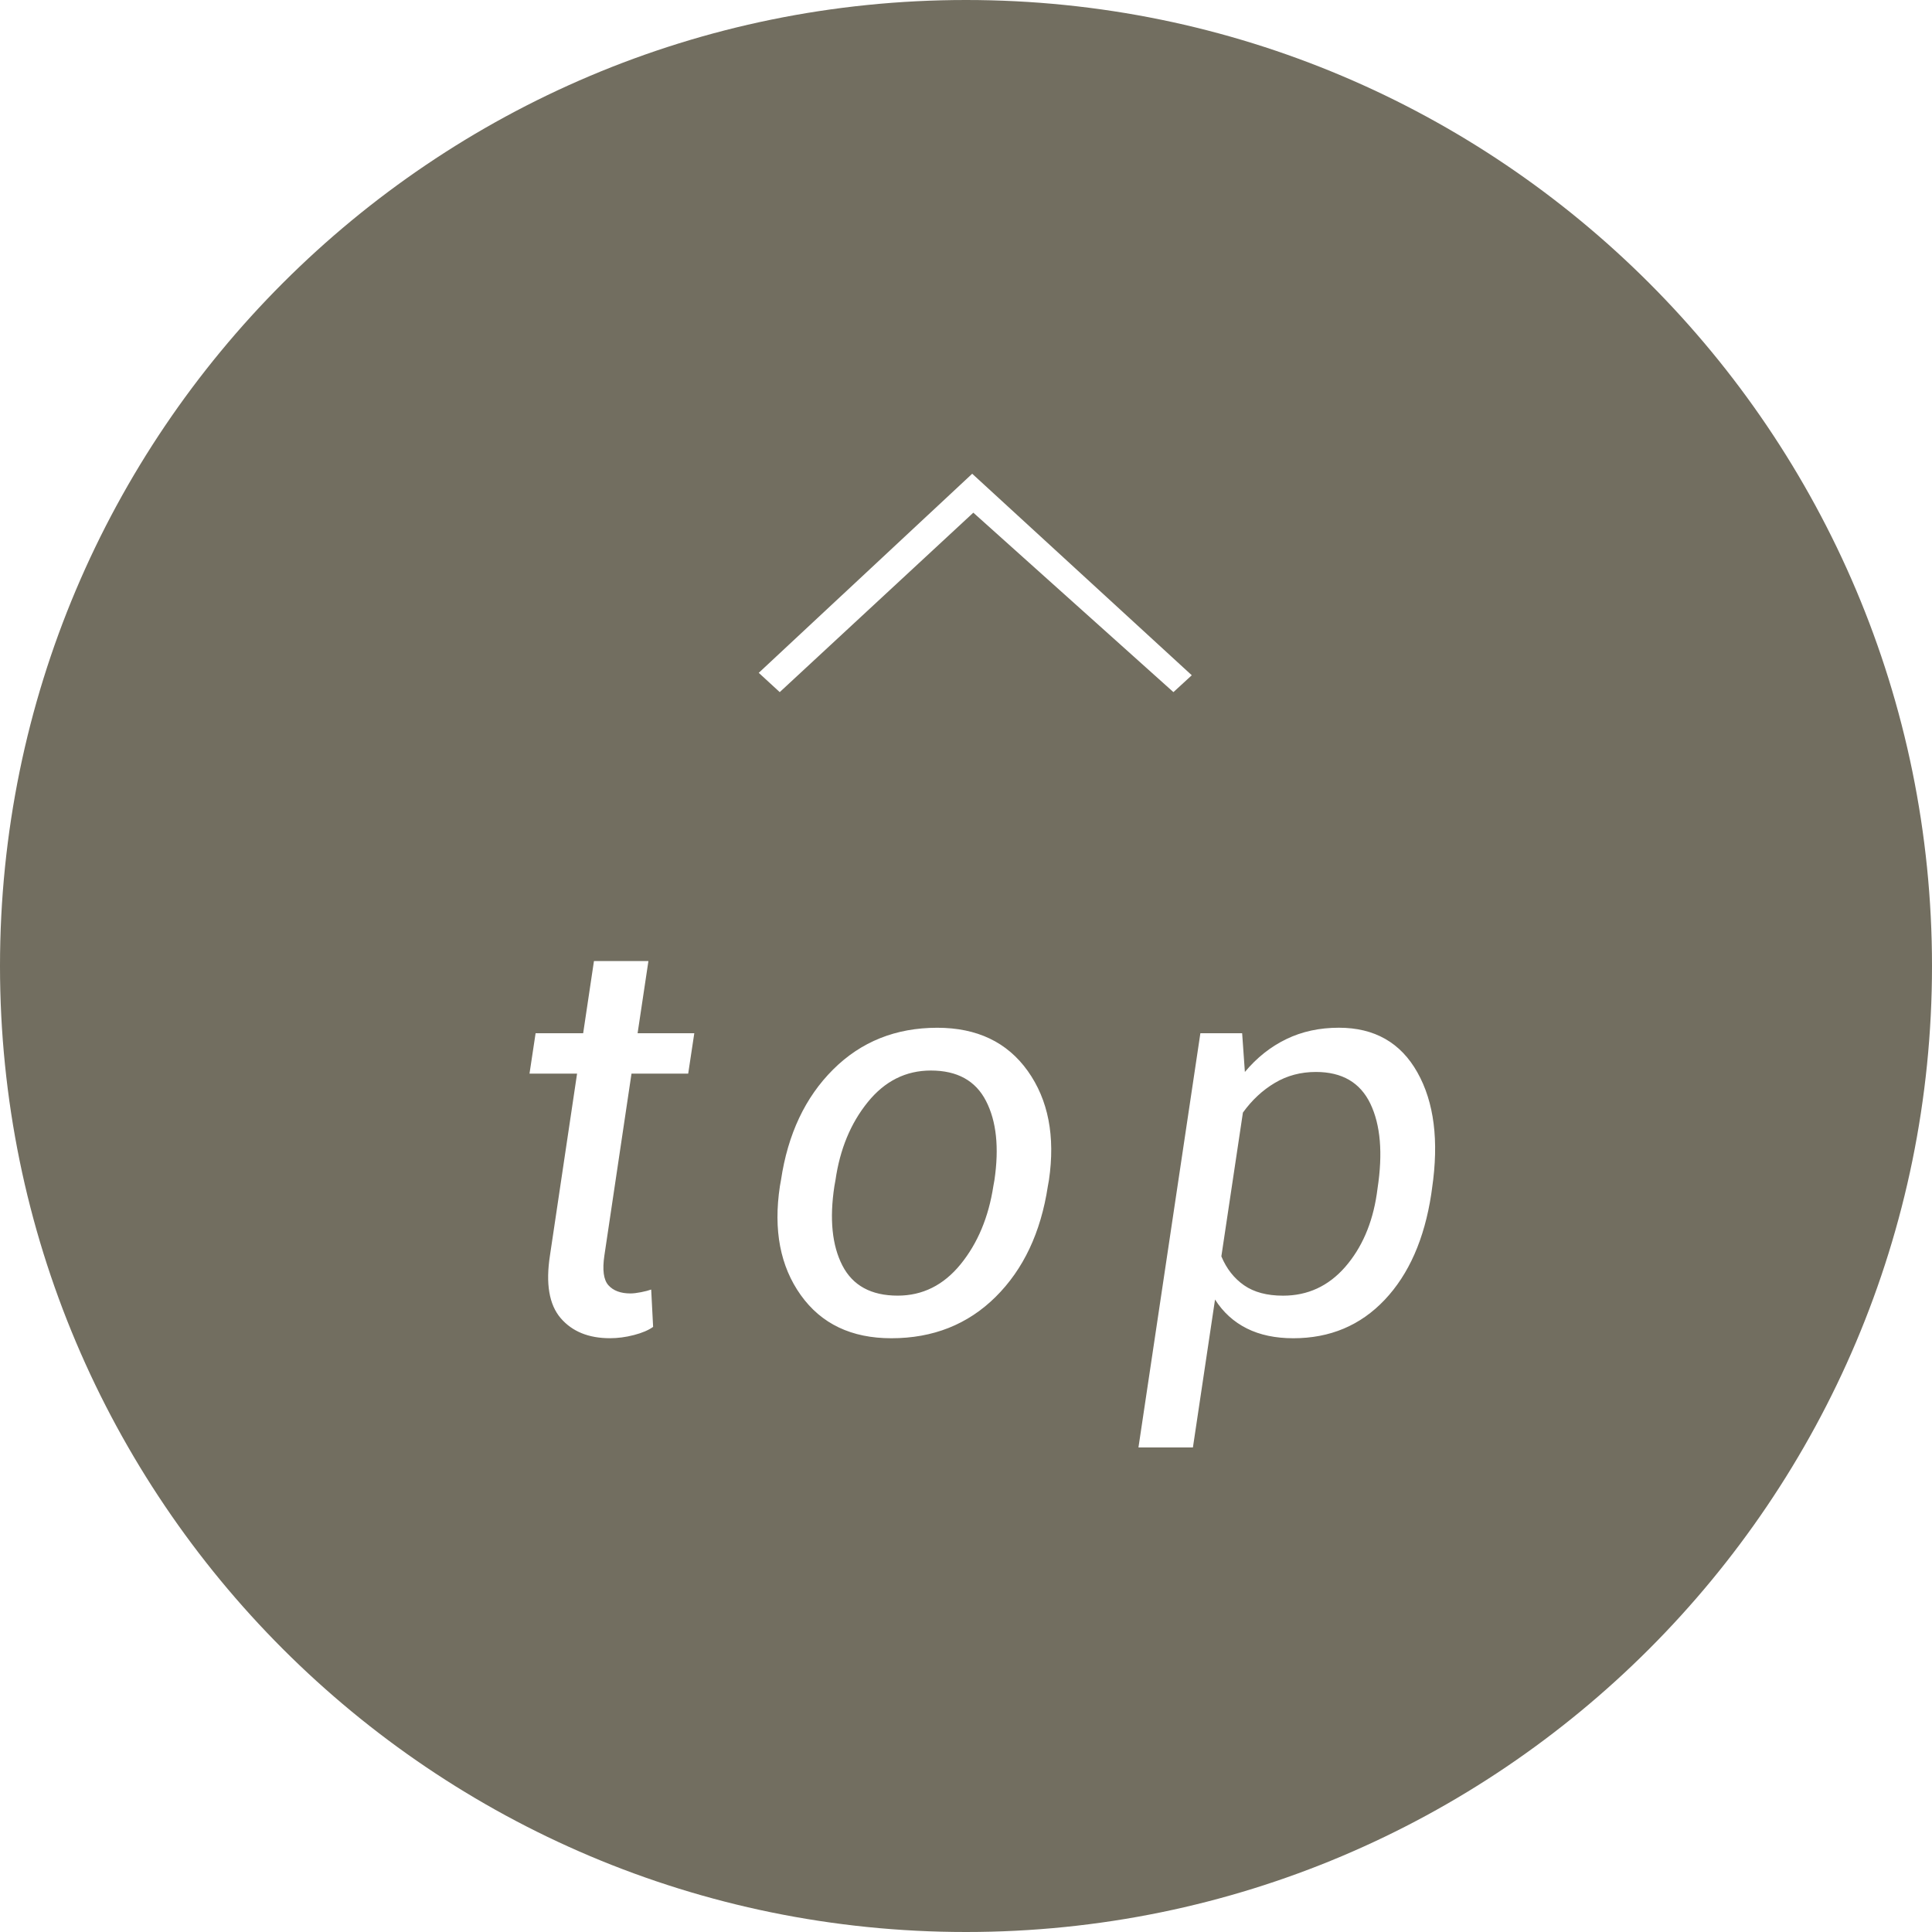 <?xml version="1.0" encoding="utf-8"?>
<!-- Generator: Adobe Illustrator 14.0.0, SVG Export Plug-In . SVG Version: 6.00 Build 43363)  -->
<!DOCTYPE svg PUBLIC "-//W3C//DTD SVG 1.1//EN" "http://www.w3.org/Graphics/SVG/1.1/DTD/svg11.dtd">
<svg version="1.1" id="圖層_1" xmlns="http://www.w3.org/2000/svg" xmlns:xlink="http://www.w3.org/1999/xlink" x="0px" y="0px"
	 width="58px" height="58px" viewBox="0 0 58 58" enable-background="new 0 0 58 58" xml:space="preserve">
<title>Combined Shape</title>
<desc>Created with Sketch.</desc>
<g id="設計衝衝衝">
	<g id="首頁" transform="translate(-1343, -6162)">
		<g id="Group-21" transform="translate(-116, 6032)">
			<g id="Group-16">
				<path id="Combined-Shape" fill="#726E60" d="M1488,130c16.016,0,29,12.984,29,29c0,16.016-12.984,29-29,29
					c-16.016,0-29-12.984-29-29C1459,142.984,1471.984,130,1488,130z M1494.227,150.778l0.551-0.506l-6.592-6.05l-6.408,5.977
					l0.63,0.579l5.812-5.387L1494.227,150.778z M1478.466,158.852h-1.635l-0.324,2.167h-1.428l-0.183,1.212h1.428l-0.813,5.453
					c-0.133,0.853-0.026,1.48,0.319,1.885c0.346,0.404,0.84,0.605,1.482,0.605c0.232,0,0.472-0.031,0.718-0.095
					c0.246-0.063,0.438-0.146,0.577-0.245l-0.058-1.121c-0.078,0.028-0.179,0.055-0.303,0.079c-0.125,0.025-0.231,0.038-0.32,0.038
					c-0.293,0-0.513-0.082-0.66-0.245c-0.147-0.163-0.187-0.464-0.121-0.901l0.813-5.453h1.702l0.183-1.212h-1.702L1478.466,158.852
					z M1482.446,165.426l-0.033,0.184c-0.199,1.316,0.01,2.406,0.627,3.27s1.523,1.295,2.719,1.295c1.25,0,2.293-0.413,3.129-1.24
					c0.836-0.828,1.358-1.936,1.569-3.324l0.033-0.184c0.193-1.316-0.019-2.408-0.635-3.274c-0.617-0.866-1.523-1.299-2.719-1.299
					c-1.245,0-2.287,0.418-3.125,1.253C1483.173,162.941,1482.651,164.049,1482.446,165.426z M1484.049,165.609l0.033-0.184
					c0.133-0.924,0.455-1.703,0.967-2.336c0.512-0.634,1.144-0.951,1.896-0.951c0.792,0,1.344,0.305,1.656,0.914
					c0.313,0.608,0.396,1.399,0.253,2.373l-0.033,0.184c-0.144,0.935-0.472,1.717-0.983,2.345s-1.142,0.942-1.889,0.942
					c-0.797,0-1.35-0.303-1.66-0.905C1483.979,167.389,1483.899,166.594,1484.049,165.609z M1501.967,165.85l0.024-0.174
					c0.21-1.428,0.063-2.589-0.44-3.482c-0.503-0.895-1.289-1.341-2.357-1.341c-0.58,0-1.106,0.113-1.576,0.341
					c-0.471,0.227-0.886,0.556-1.246,0.987l-0.082-1.162h-1.254l-1.859,12.435h1.635l0.664-4.441
					c0.244,0.383,0.563,0.672,0.955,0.868s0.857,0.294,1.395,0.294c1.102,0,2.016-0.385,2.743-1.153
					S1501.762,167.194,1501.967,165.85z M1500.355,165.676l-0.024,0.174c-0.133,0.885-0.45,1.614-0.95,2.188
					c-0.501,0.572-1.122,0.859-1.863,0.859c-0.482,0-0.872-0.104-1.171-0.312c-0.299-0.208-0.526-0.497-0.681-0.868l0.647-4.316
					c0.271-0.376,0.591-0.674,0.959-0.892c0.368-0.219,0.778-0.328,1.232-0.328c0.786,0,1.331,0.318,1.636,0.954
					C1500.444,163.771,1500.517,164.618,1500.355,165.676z"/>
			</g>
		</g>
	</g>
</g>
</svg>
